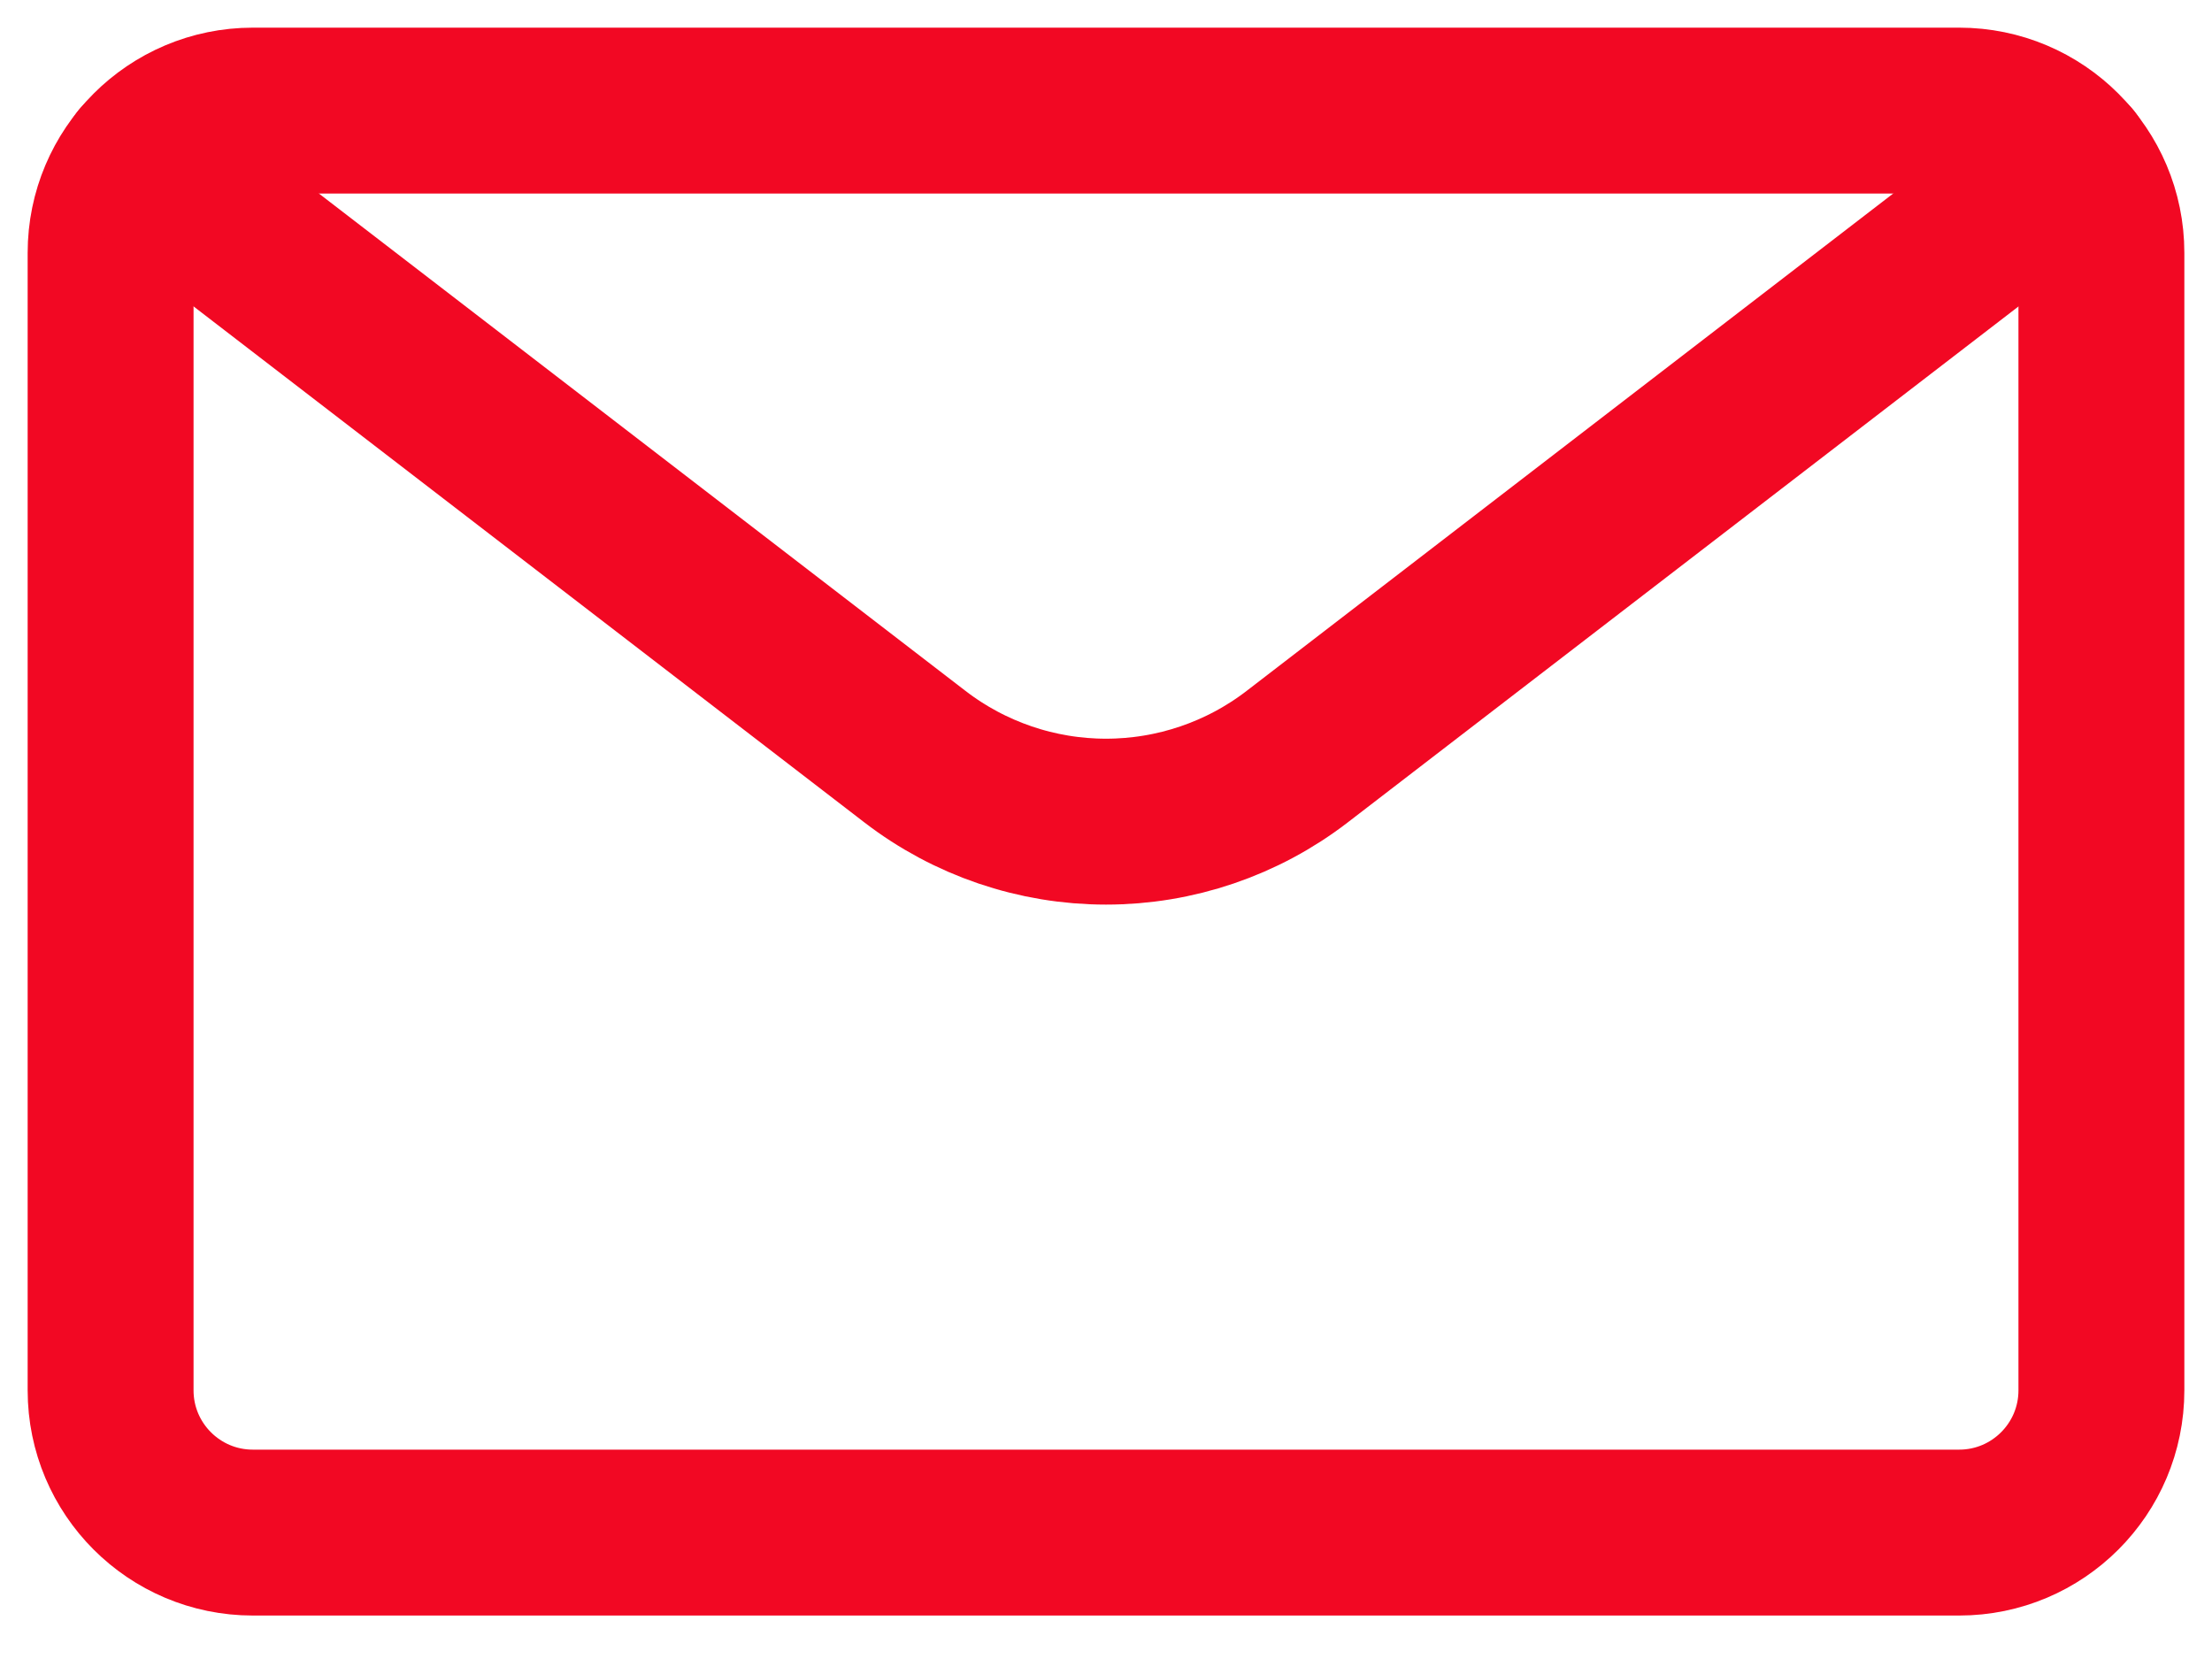 <svg width="20" height="15" viewBox="0 0 20 15" fill="none" xmlns="http://www.w3.org/2000/svg">
<path d="M17.714 1H2.286C1.576 1 1 1.576 1 2.286V12.571C1 13.281 1.576 13.857 2.286 13.857H17.714C18.424 13.857 19 13.281 19 12.571V2.286C19 1.576 18.424 1 17.714 1Z" stroke="#F20823" stroke-width="1.5" stroke-linecap="round" stroke-linejoin="round"/>
<path d="M18.71 1.471L11.729 6.841C11.234 7.222 10.626 7.429 10 7.429C9.375 7.429 8.767 7.222 8.272 6.841L1.291 1.471" stroke="#F20823" stroke-width="1.5" stroke-linecap="round" stroke-linejoin="round"/>
</svg>
